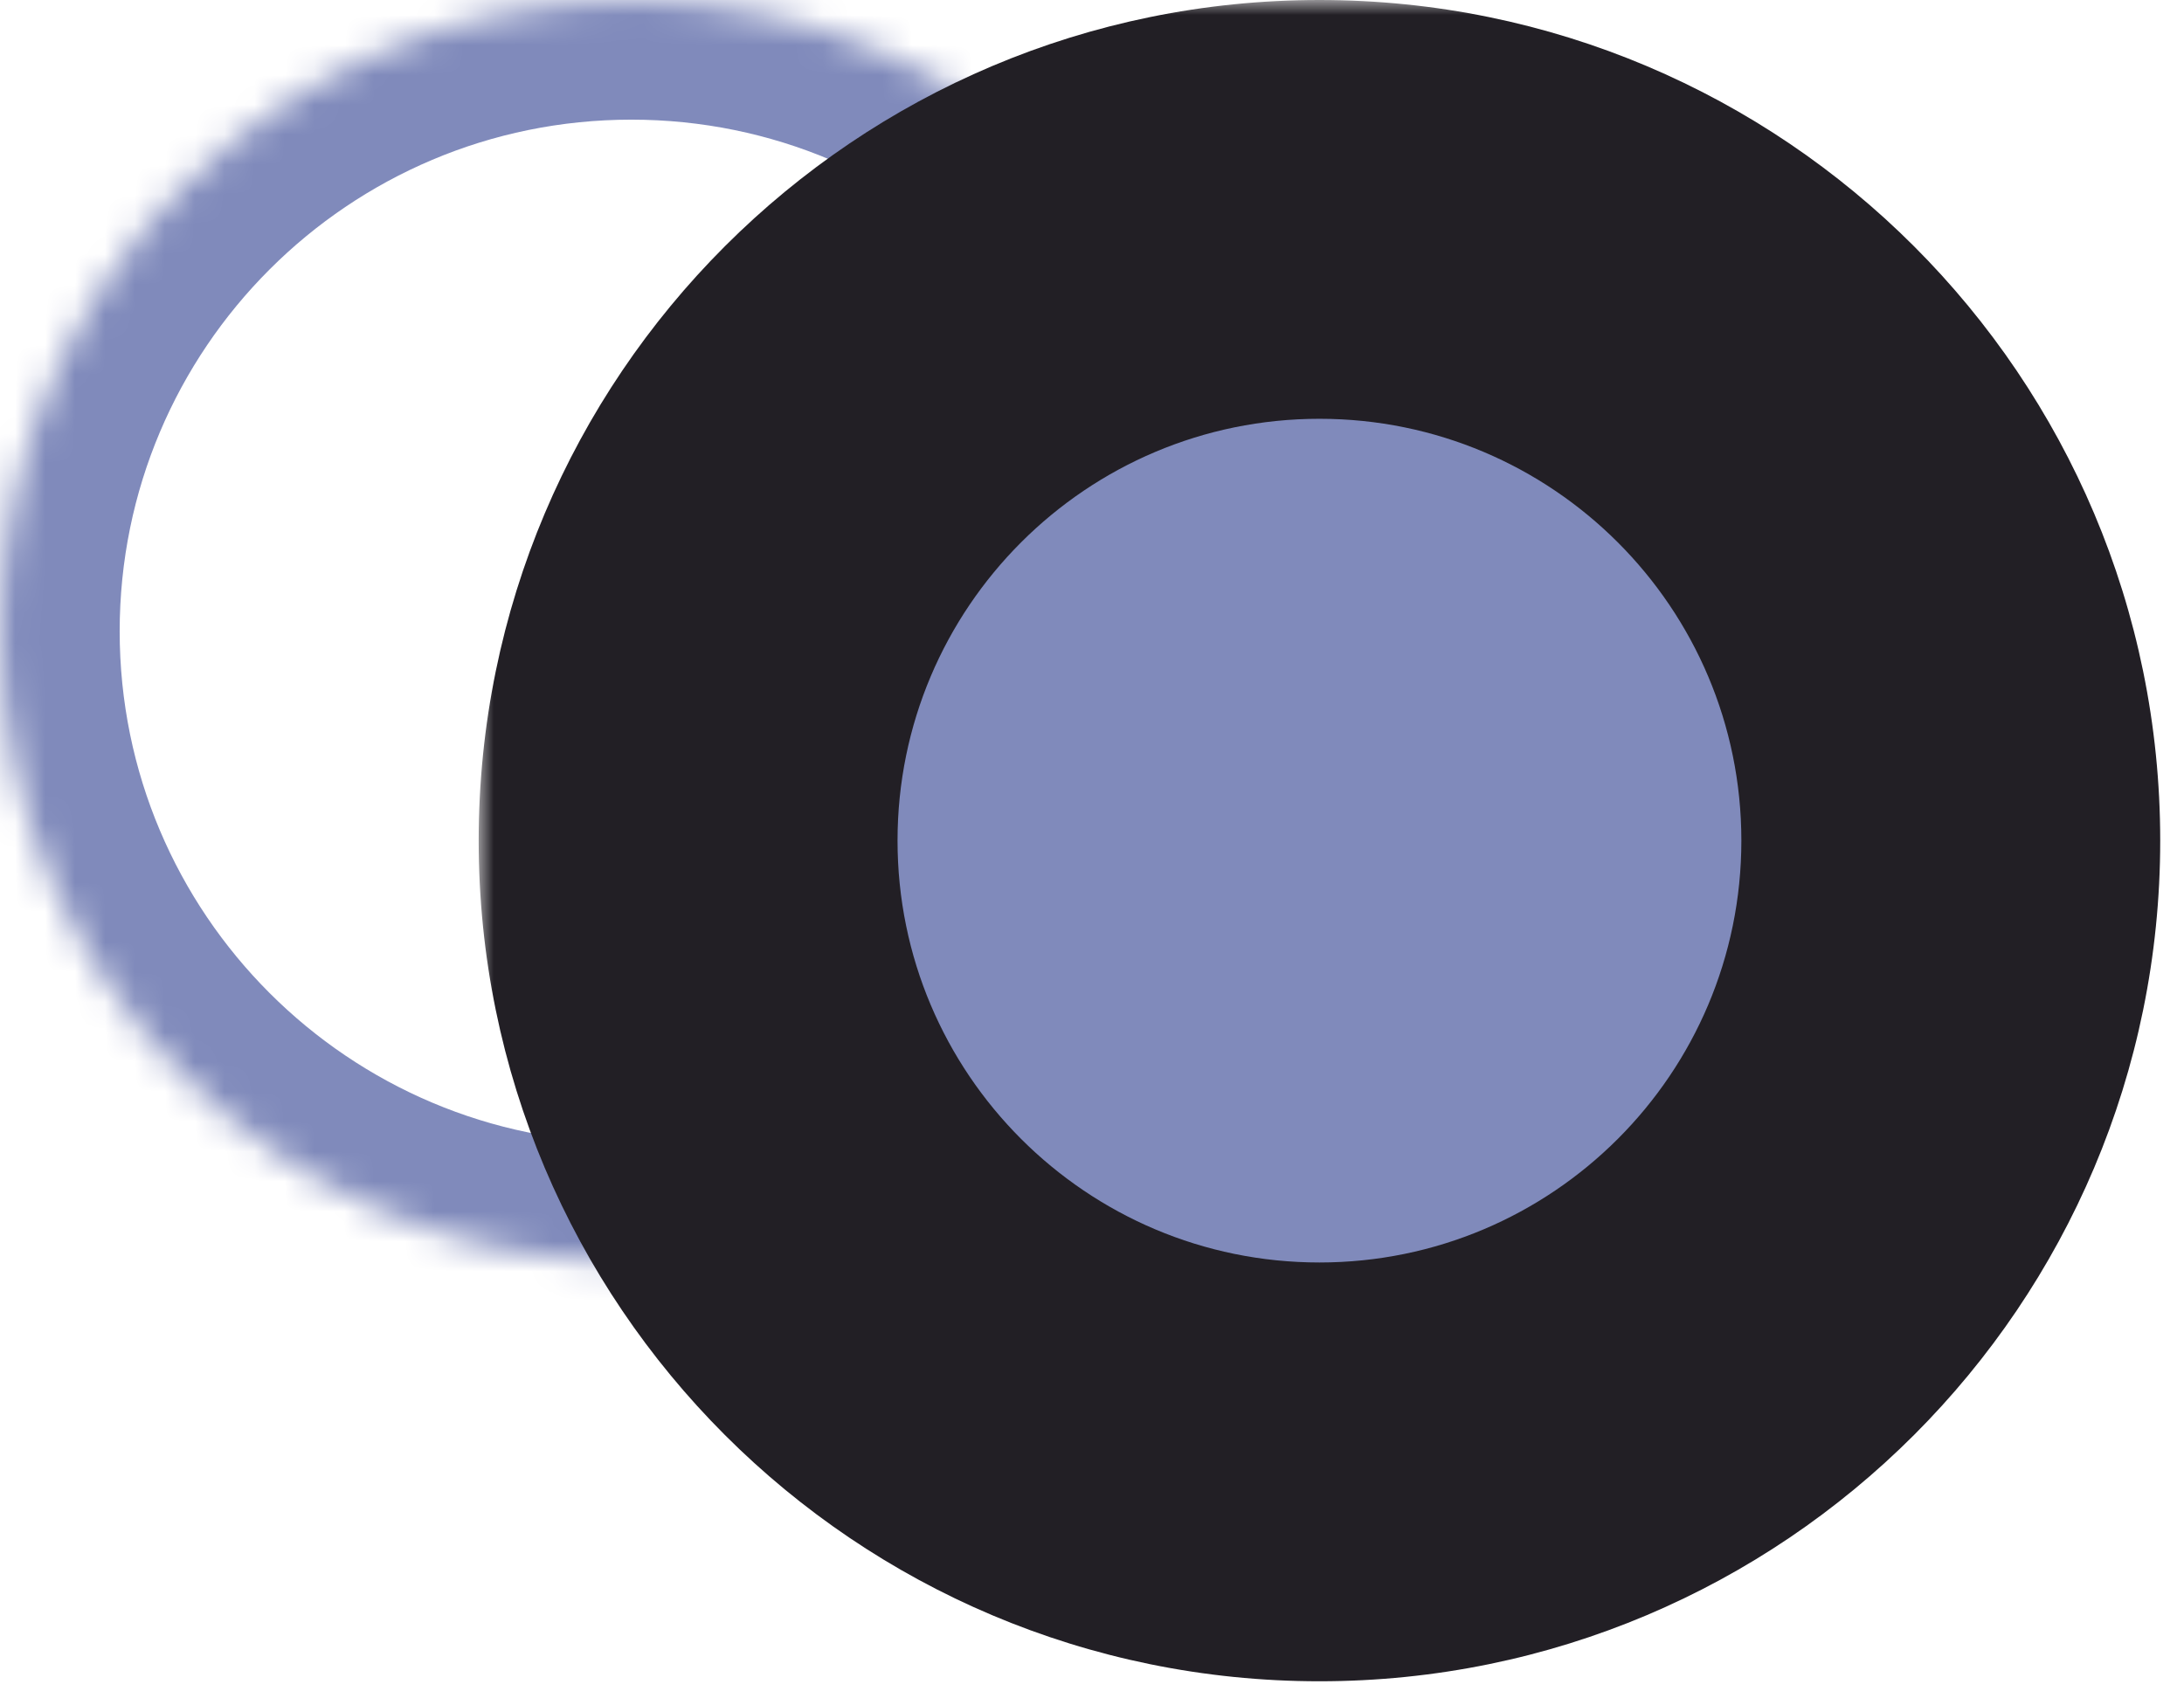 <svg width="73" height="57" viewBox="0 0 73 57" fill="none" xmlns="http://www.w3.org/2000/svg">
<mask id="path-1-inside-1_833_333" fill="white">
<path d="M42.205 21.103C42.205 32.757 32.757 42.205 21.103 42.205C9.448 42.205 0 32.757 0 21.103C0 9.448 9.448 0 21.103 0C32.757 0 42.205 9.448 42.205 21.103Z"/>
</mask>
<path d="M38.205 21.103C38.205 30.548 30.548 38.205 21.103 38.205V46.205C34.967 46.205 46.205 34.966 46.205 21.103H38.205ZM21.103 38.205C11.657 38.205 4 30.548 4 21.103H-4C-4 34.967 7.238 46.205 21.103 46.205V38.205ZM4 21.103C4 11.657 11.657 4 21.103 4V-4C7.239 -4 -4 7.238 -4 21.103H4ZM21.103 4C30.548 4 38.205 11.657 38.205 21.103H46.205C46.205 7.239 34.966 -4 21.103 -4V4Z" fill="#808ABB" mask="url(#path-1-inside-1_833_333)"/>
<mask id="path-3-outside-2_833_333" maskUnits="userSpaceOnUse" x="16" y="0" width="57" height="57" fill="black">
<rect fill="white" x="16" width="57" height="57"/>
<path d="M65.205 28.103C65.205 39.757 55.757 49.205 44.103 49.205C32.447 49.205 23 39.757 23 28.103C23 16.448 32.448 7 44.103 7C55.757 7 65.205 16.448 65.205 28.103Z"/>
</mask>
<path d="M65.205 28.103C65.205 39.757 55.757 49.205 44.103 49.205C32.447 49.205 23 39.757 23 28.103C23 16.448 32.448 7 44.103 7C55.757 7 65.205 16.448 65.205 28.103Z" fill="#808ABB"/>
<path d="M58.205 28.103C58.205 35.891 51.891 42.205 44.103 42.205V56.205C59.623 56.205 72.205 43.623 72.205 28.103H58.205ZM44.103 42.205C36.314 42.205 30 35.892 30 28.103H16C16 43.623 28.581 56.205 44.103 56.205V42.205ZM30 28.103C30 20.314 36.314 14 44.103 14V0C28.582 0 16 12.581 16 28.103H30ZM44.103 14C51.891 14 58.205 20.314 58.205 28.103H72.205C72.205 12.582 59.623 0 44.103 0V14Z" fill="#221F25" mask="url(#path-3-outside-2_833_333)"/>
</svg>
